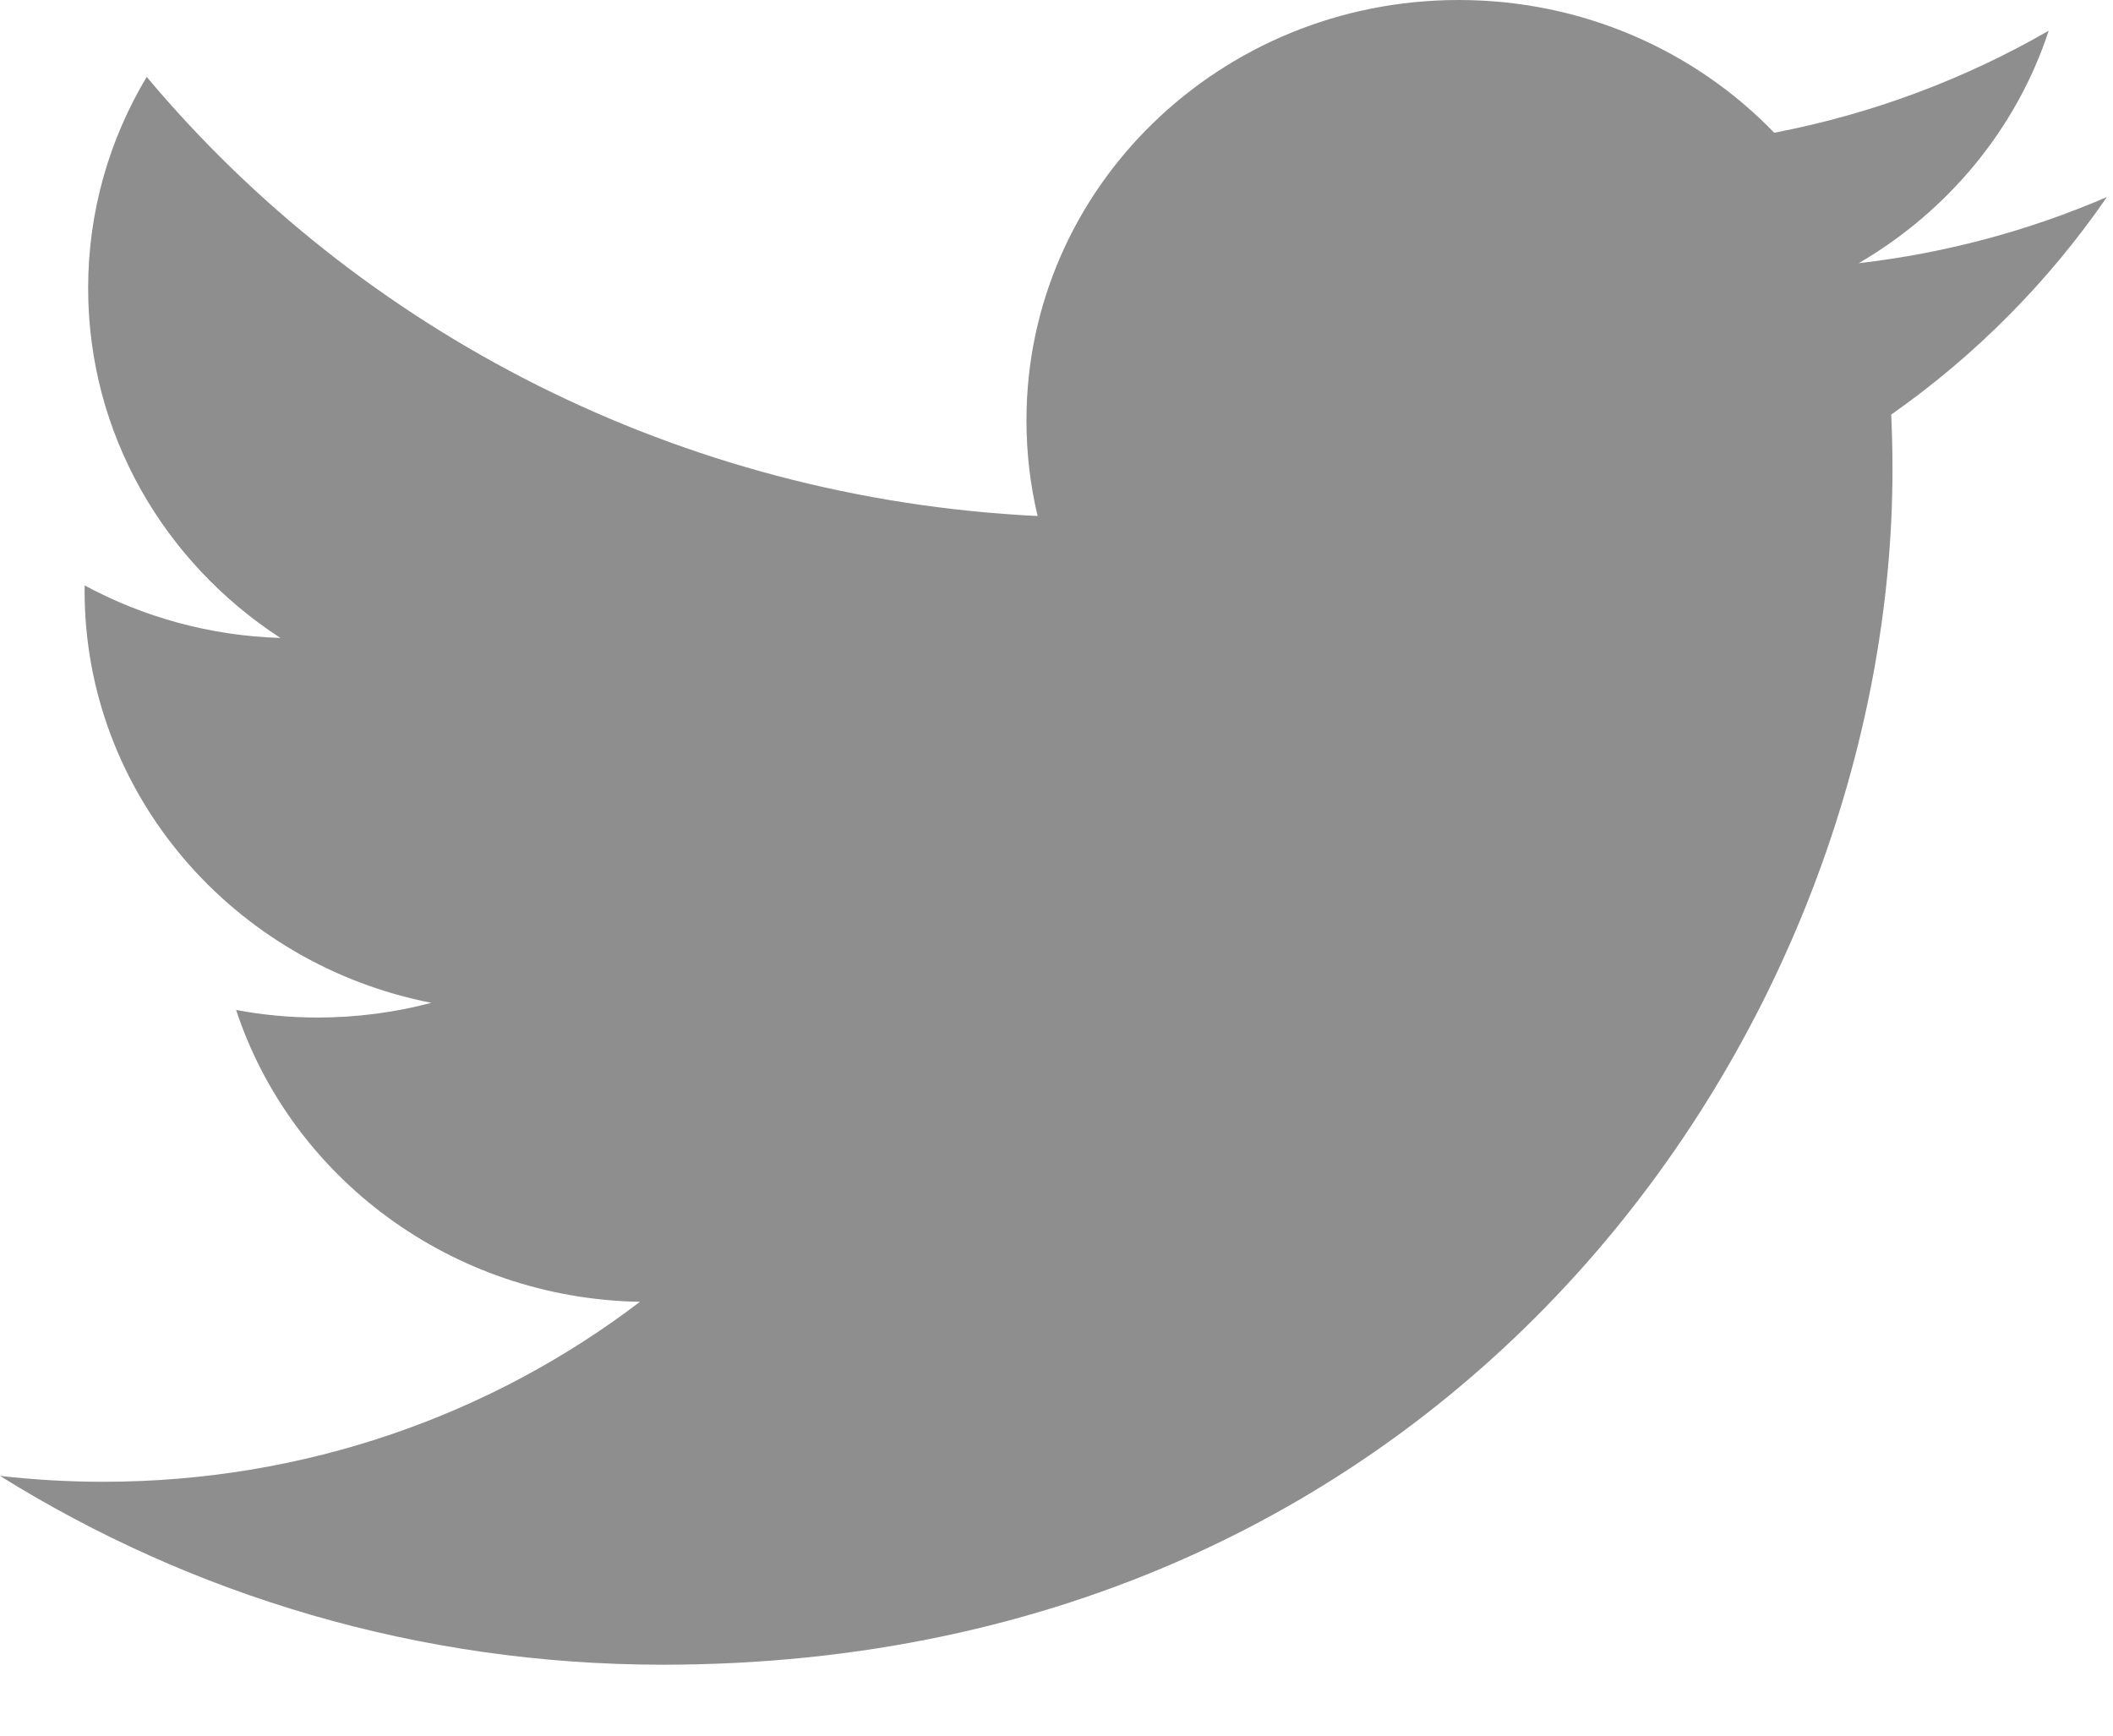 <?xml version="1.0" encoding="UTF-8" standalone="no"?>
<svg width="28px" height="23px" viewBox="0 0 28 23" version="1.1" xmlns="http://www.w3.org/2000/svg" xmlns:xlink="http://www.w3.org/1999/xlink" xmlns:sketch="http://www.bohemiancoding.com/sketch/ns">
    <!-- Generator: Sketch 3.2.1 (9977) - http://www.bohemiancoding.com/sketch -->
    <title>Slice 1</title>
    <desc>Created with Sketch.</desc>
    <defs></defs>
    <g id="Page-1" stroke="none" stroke-width="1" fill="none" fill-rule="evenodd" sketch:type="MSPage">
        <g id="header-twitter-icon" sketch:type="MSLayerGroup" fill-opacity="0.64" fill="#4E4E4E">
            <g id="Page-1" sketch:type="MSShapeGroup">
                <g id="path5-+-TWITTER">
                    <path d="M27.919,2.611 C26.892,3.054 25.788,3.354 24.63,3.488 C25.812,2.799 26.721,1.708 27.148,0.407 C26.041,1.045 24.816,1.509 23.511,1.759 C22.466,0.676 20.977,0 19.33,0 C16.166,0 13.602,2.493 13.602,5.569 C13.602,6.005 13.652,6.43 13.75,6.838 C8.989,6.606 4.769,4.389 1.944,1.019 C1.451,1.842 1.168,2.798 1.168,3.819 C1.168,5.751 2.179,7.456 3.716,8.454 C2.777,8.425 1.894,8.175 1.122,7.758 C1.121,7.781 1.121,7.804 1.121,7.828 C1.121,10.526 3.096,12.777 5.716,13.289 C5.235,13.416 4.729,13.484 4.207,13.484 C3.838,13.484 3.479,13.449 3.129,13.384 C3.858,15.597 5.974,17.207 8.48,17.251 C6.52,18.745 4.05,19.636 1.366,19.636 C0.904,19.636 0.448,19.609 0,19.558 C2.535,21.138 5.546,22.06 8.781,22.06 C19.316,22.06 25.078,13.574 25.078,6.215 C25.078,5.973 25.072,5.733 25.061,5.494 C26.18,4.709 27.151,3.728 27.919,2.611 L27.919,2.611 L27.919,2.611 Z" id="path5"></path>
                </g>
            </g>
        </g>
    </g>
</svg>